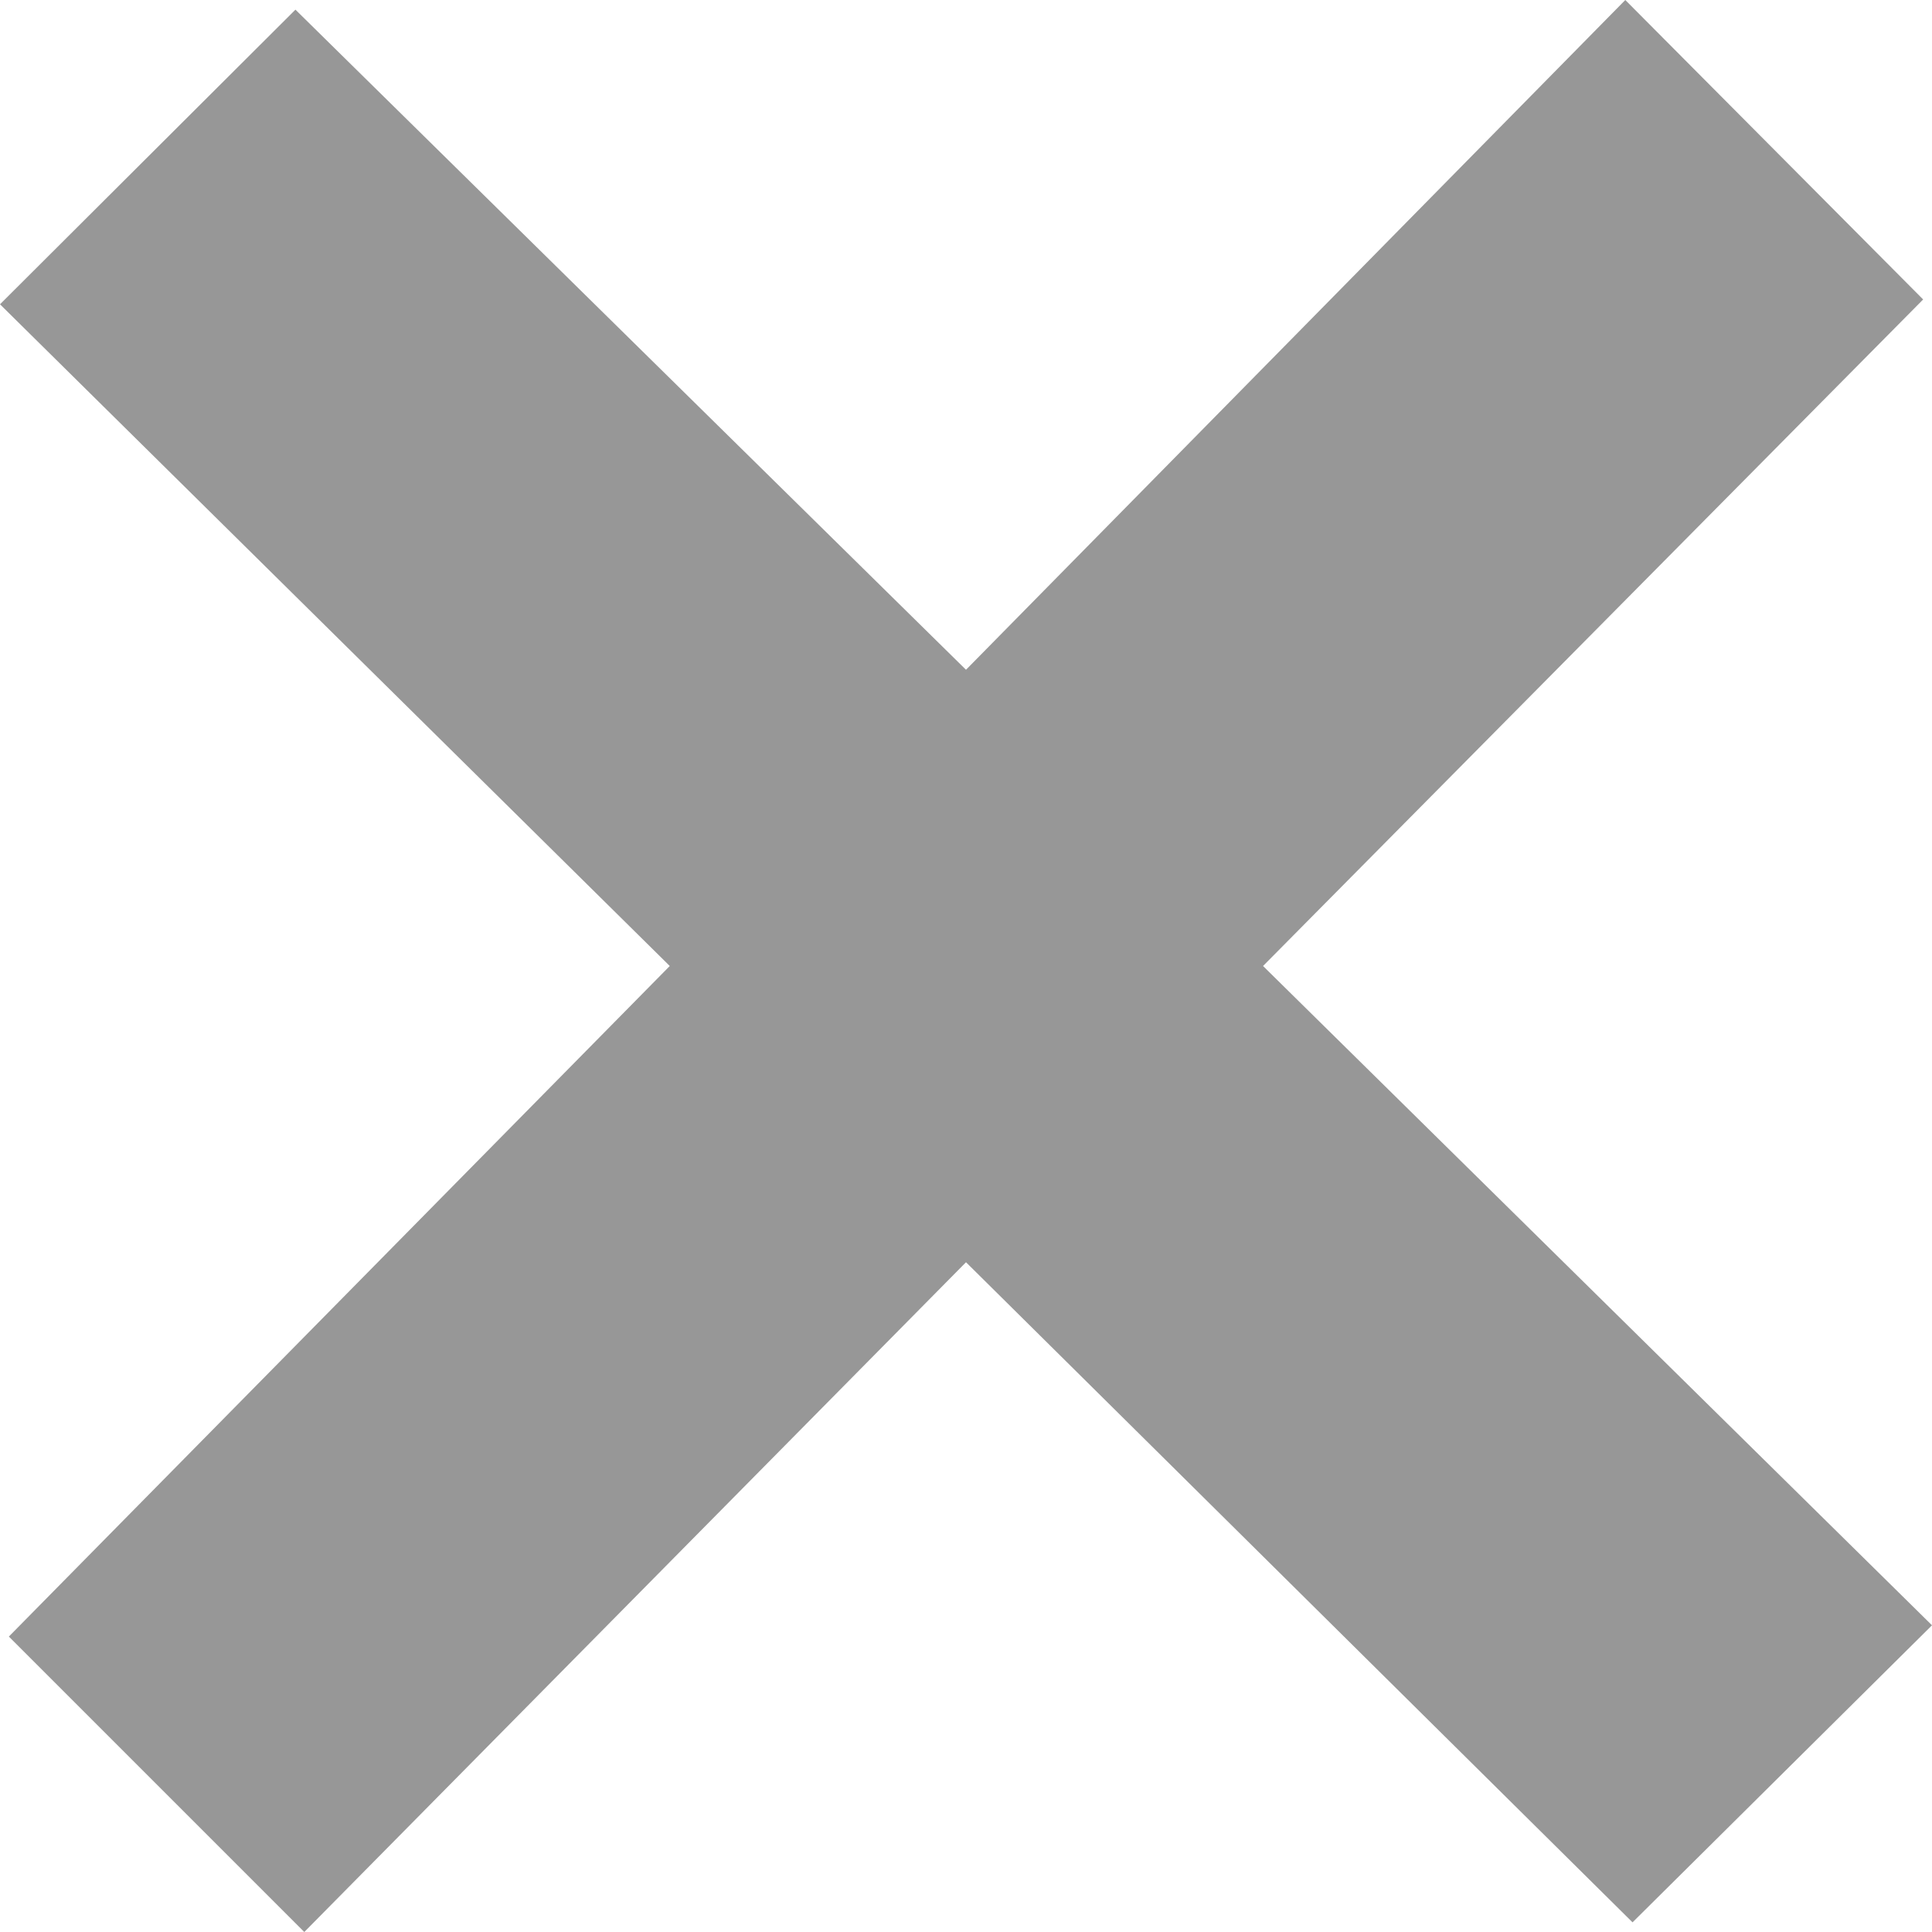 <svg xmlns="http://www.w3.org/2000/svg" viewBox="0 0 24 24"><defs><style>.cls-1{fill:#979797;}</style></defs><title>Ebene 1</title><g id="Ebene_2" data-name="Ebene 2"><g id="Ebene_1-2" data-name="Ebene 1"><path class="cls-1" d="M24,20.19,15.69,12l8.2-8.28L20.19,0,12,8.32,3.67.12,0,3.78,8.32,12,.11,20.33,3.78,24,12,15.68l8.28,8.2Z"/></g></g></svg>